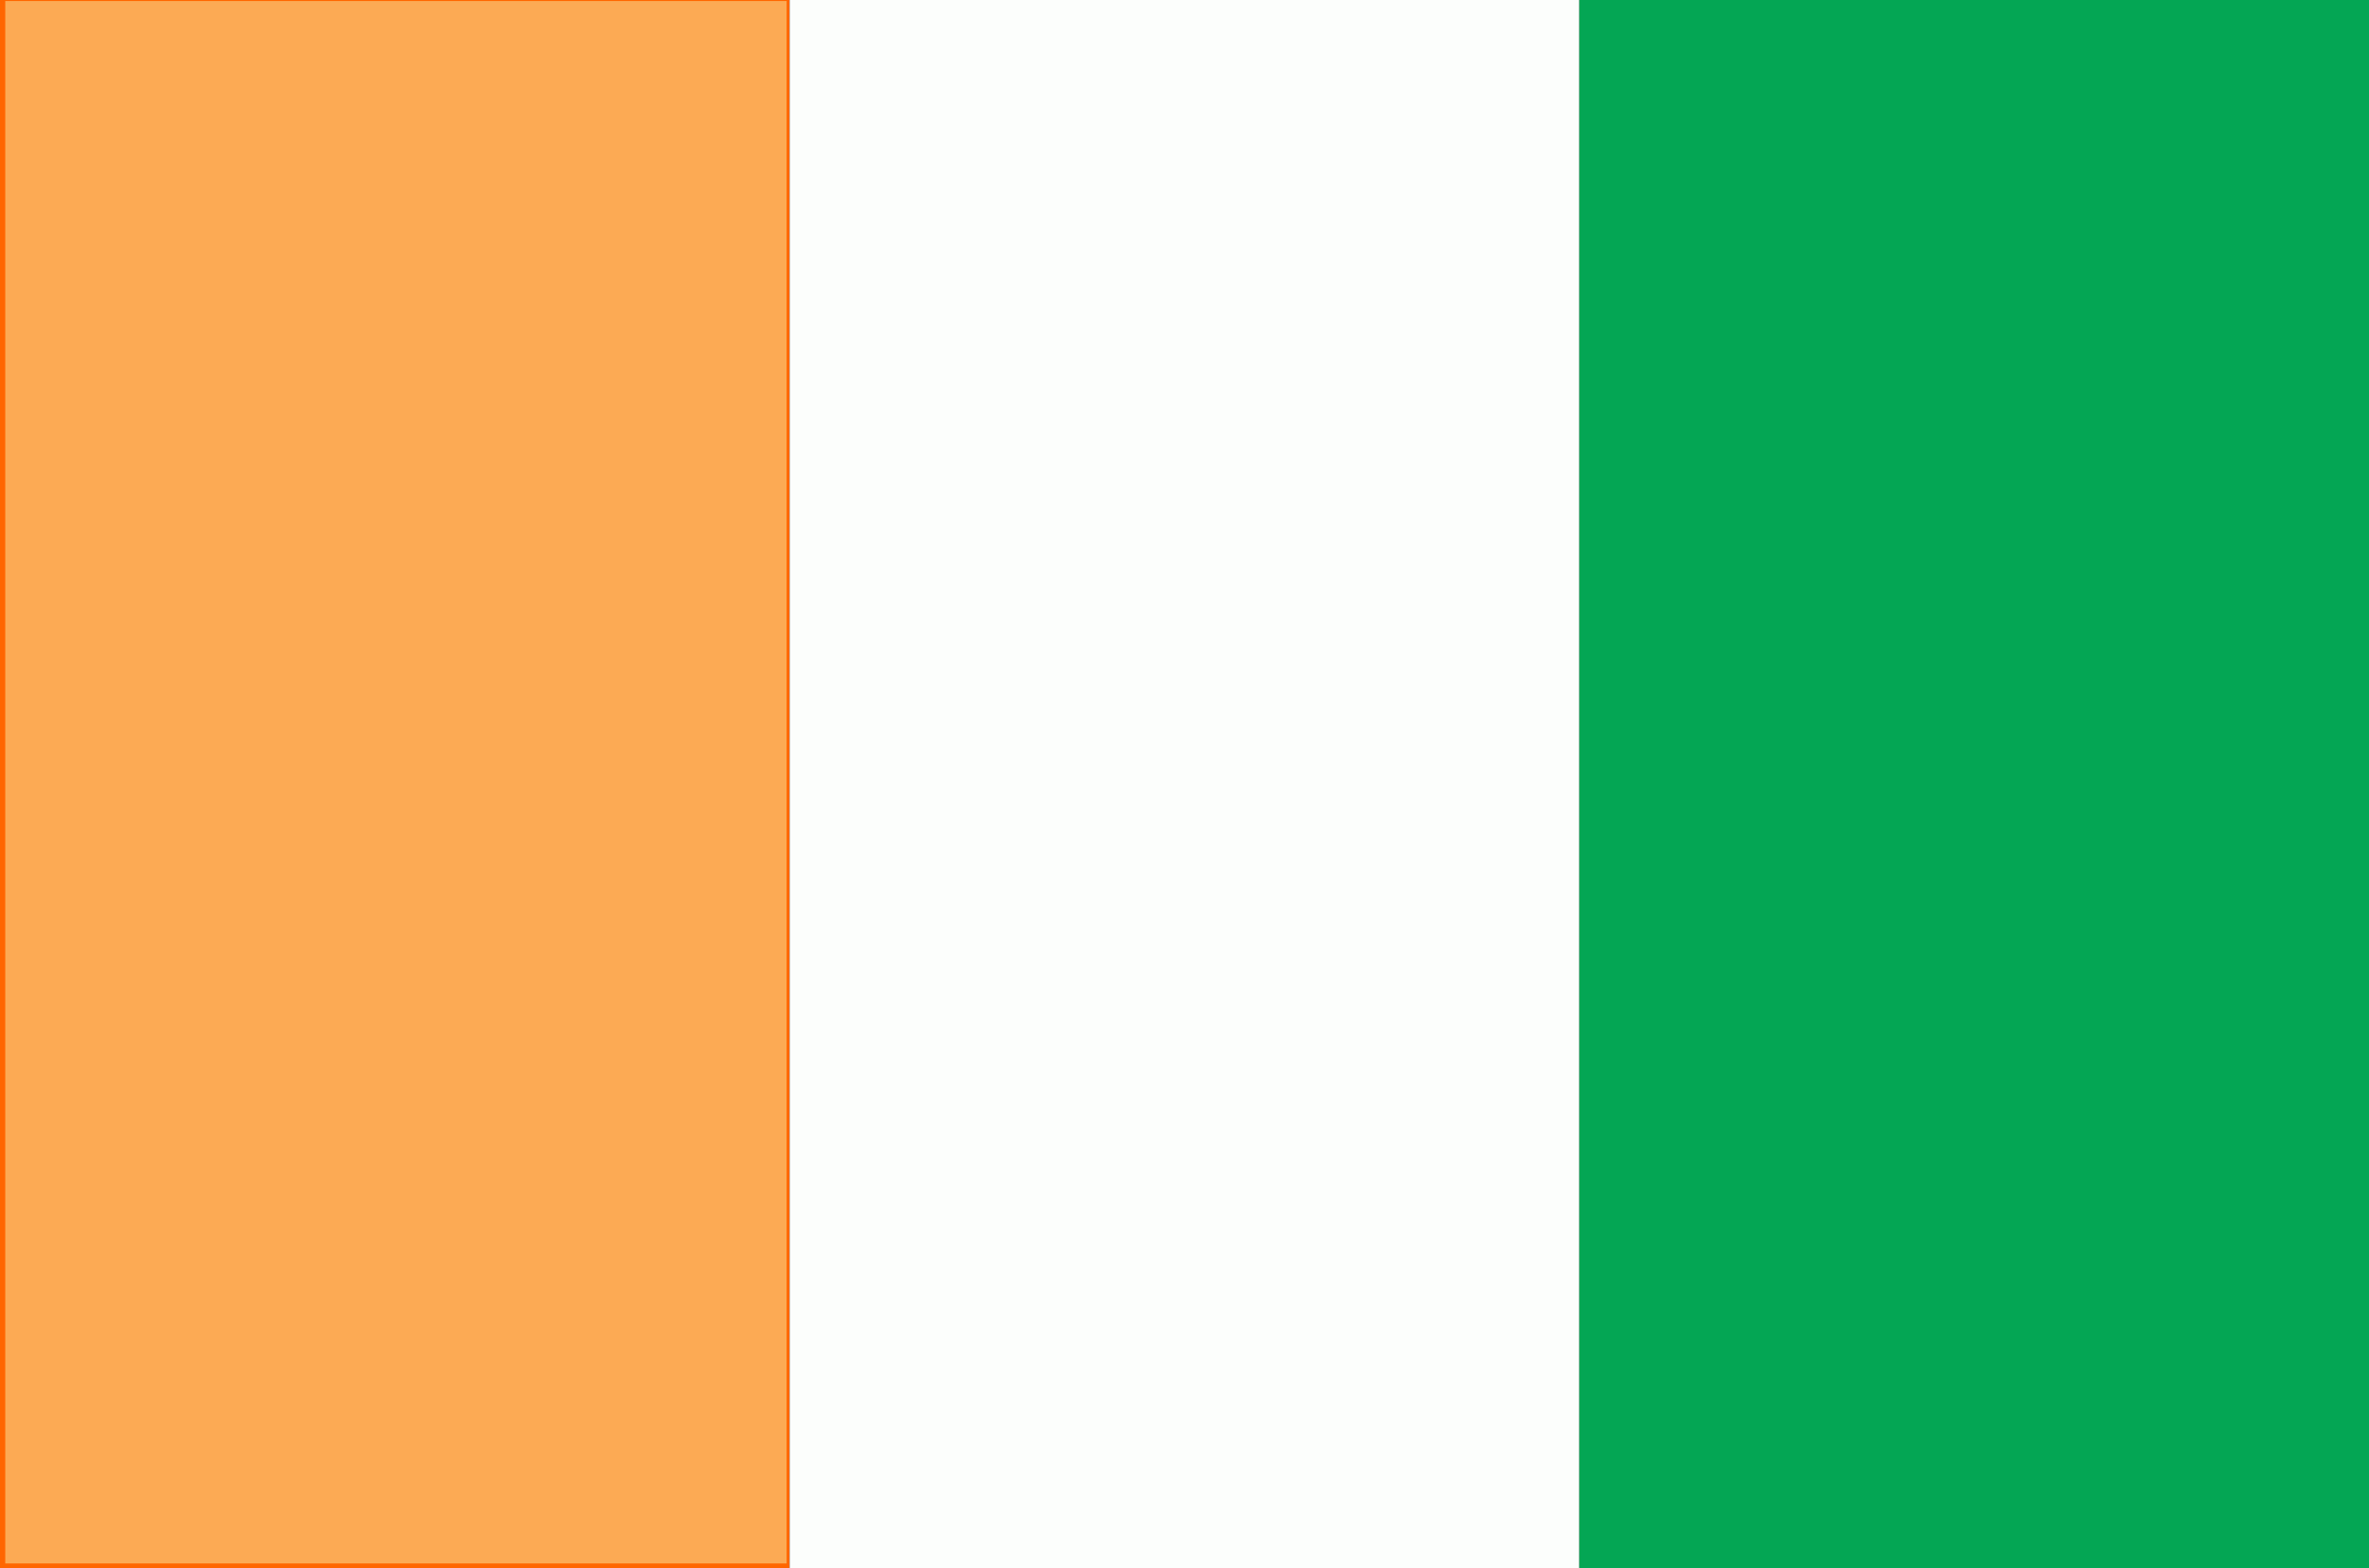 <?xml version="1.0" encoding="UTF-8" standalone="no"?>
<!-- Created with Inkscape (http://www.inkscape.org/) -->
<svg
    xmlns:inkscape="http://www.inkscape.org/namespaces/inkscape"
    xmlns:rdf="http://www.w3.org/1999/02/22-rdf-syntax-ns#"
    xmlns="http://www.w3.org/2000/svg"
    xmlns:xlink="http://www.w3.org/1999/xlink"
    xmlns:ns1="http://sozi.baierouge.fr"
    xmlns:cc="http://creativecommons.org/ns#"
    xmlns:dc="http://purl.org/dc/elements/1.1/"
    xmlns:sodipodi="http://sodipodi.sourceforge.net/DTD/sodipodi-0.dtd"
    id="svg4145"
    sodipodi:docname="flag_icory_coast.svg"
    viewBox="0 0 740 490"
    version="1.1"
    inkscape:version="0.48.4 r9939"
  >
  <rect x="0" y="0" width="740" height="490" fill="#333333" stroke="none"/>
  <title
      id="title4763"
    >flag_icory_coast</title
  >
  <sodipodi:namedview
      id="base"
      bordercolor="#666666"
      inkscape:pageshadow="2"
      inkscape:guide-bbox="true"
      pagecolor="#ffffff"
      inkscape:window-height="719"
      inkscape:grid-bbox="true"
      inkscape:window-maximized="1"
      inkscape:zoom="0.53263346"
      inkscape:window-x="-4"
      showgrid="true"
      borderopacity="1.0"
      inkscape:current-layer="layer1"
      inkscape:cx="565.63273"
      inkscape:cy="161.87552"
      showguides="true"
      inkscape:window-y="0"
      inkscape:window-width="1366"
      inkscape:pageopacity="0.0"
      inkscape:document-units="px"
  />
  <g
      id="layer1"
      inkscape:label="root"
      inkscape:groupmode="layer"
      transform="translate(0,426)"
    >
    <rect
        id="rect4721"
        style="fill:#ff6600"
        height="490"
        width="246.67"
        y="-426"
        x="0"
    />
    <rect
        id="rect4723"
        style="fill:#fcfefc"
        height="490"
        width="246.67"
        y="-426"
        x="246.67"
    />
    <rect
        id="rect4725"
        style="fill:#04a654"
        height="490"
        width="246.67"
        y="-426"
        x="493.33"
    />
    <path
        id="path4742"
        style="fill:#fcaa54"
        inkscape:connector-curvature="0"
        d="m1.643 244.39v-244.07h122.04 122.04v244.07 244.07h-122.04-122.04v-244.07z"
        transform="translate(0,-426)"
    />
  </g
  >
</svg
>
